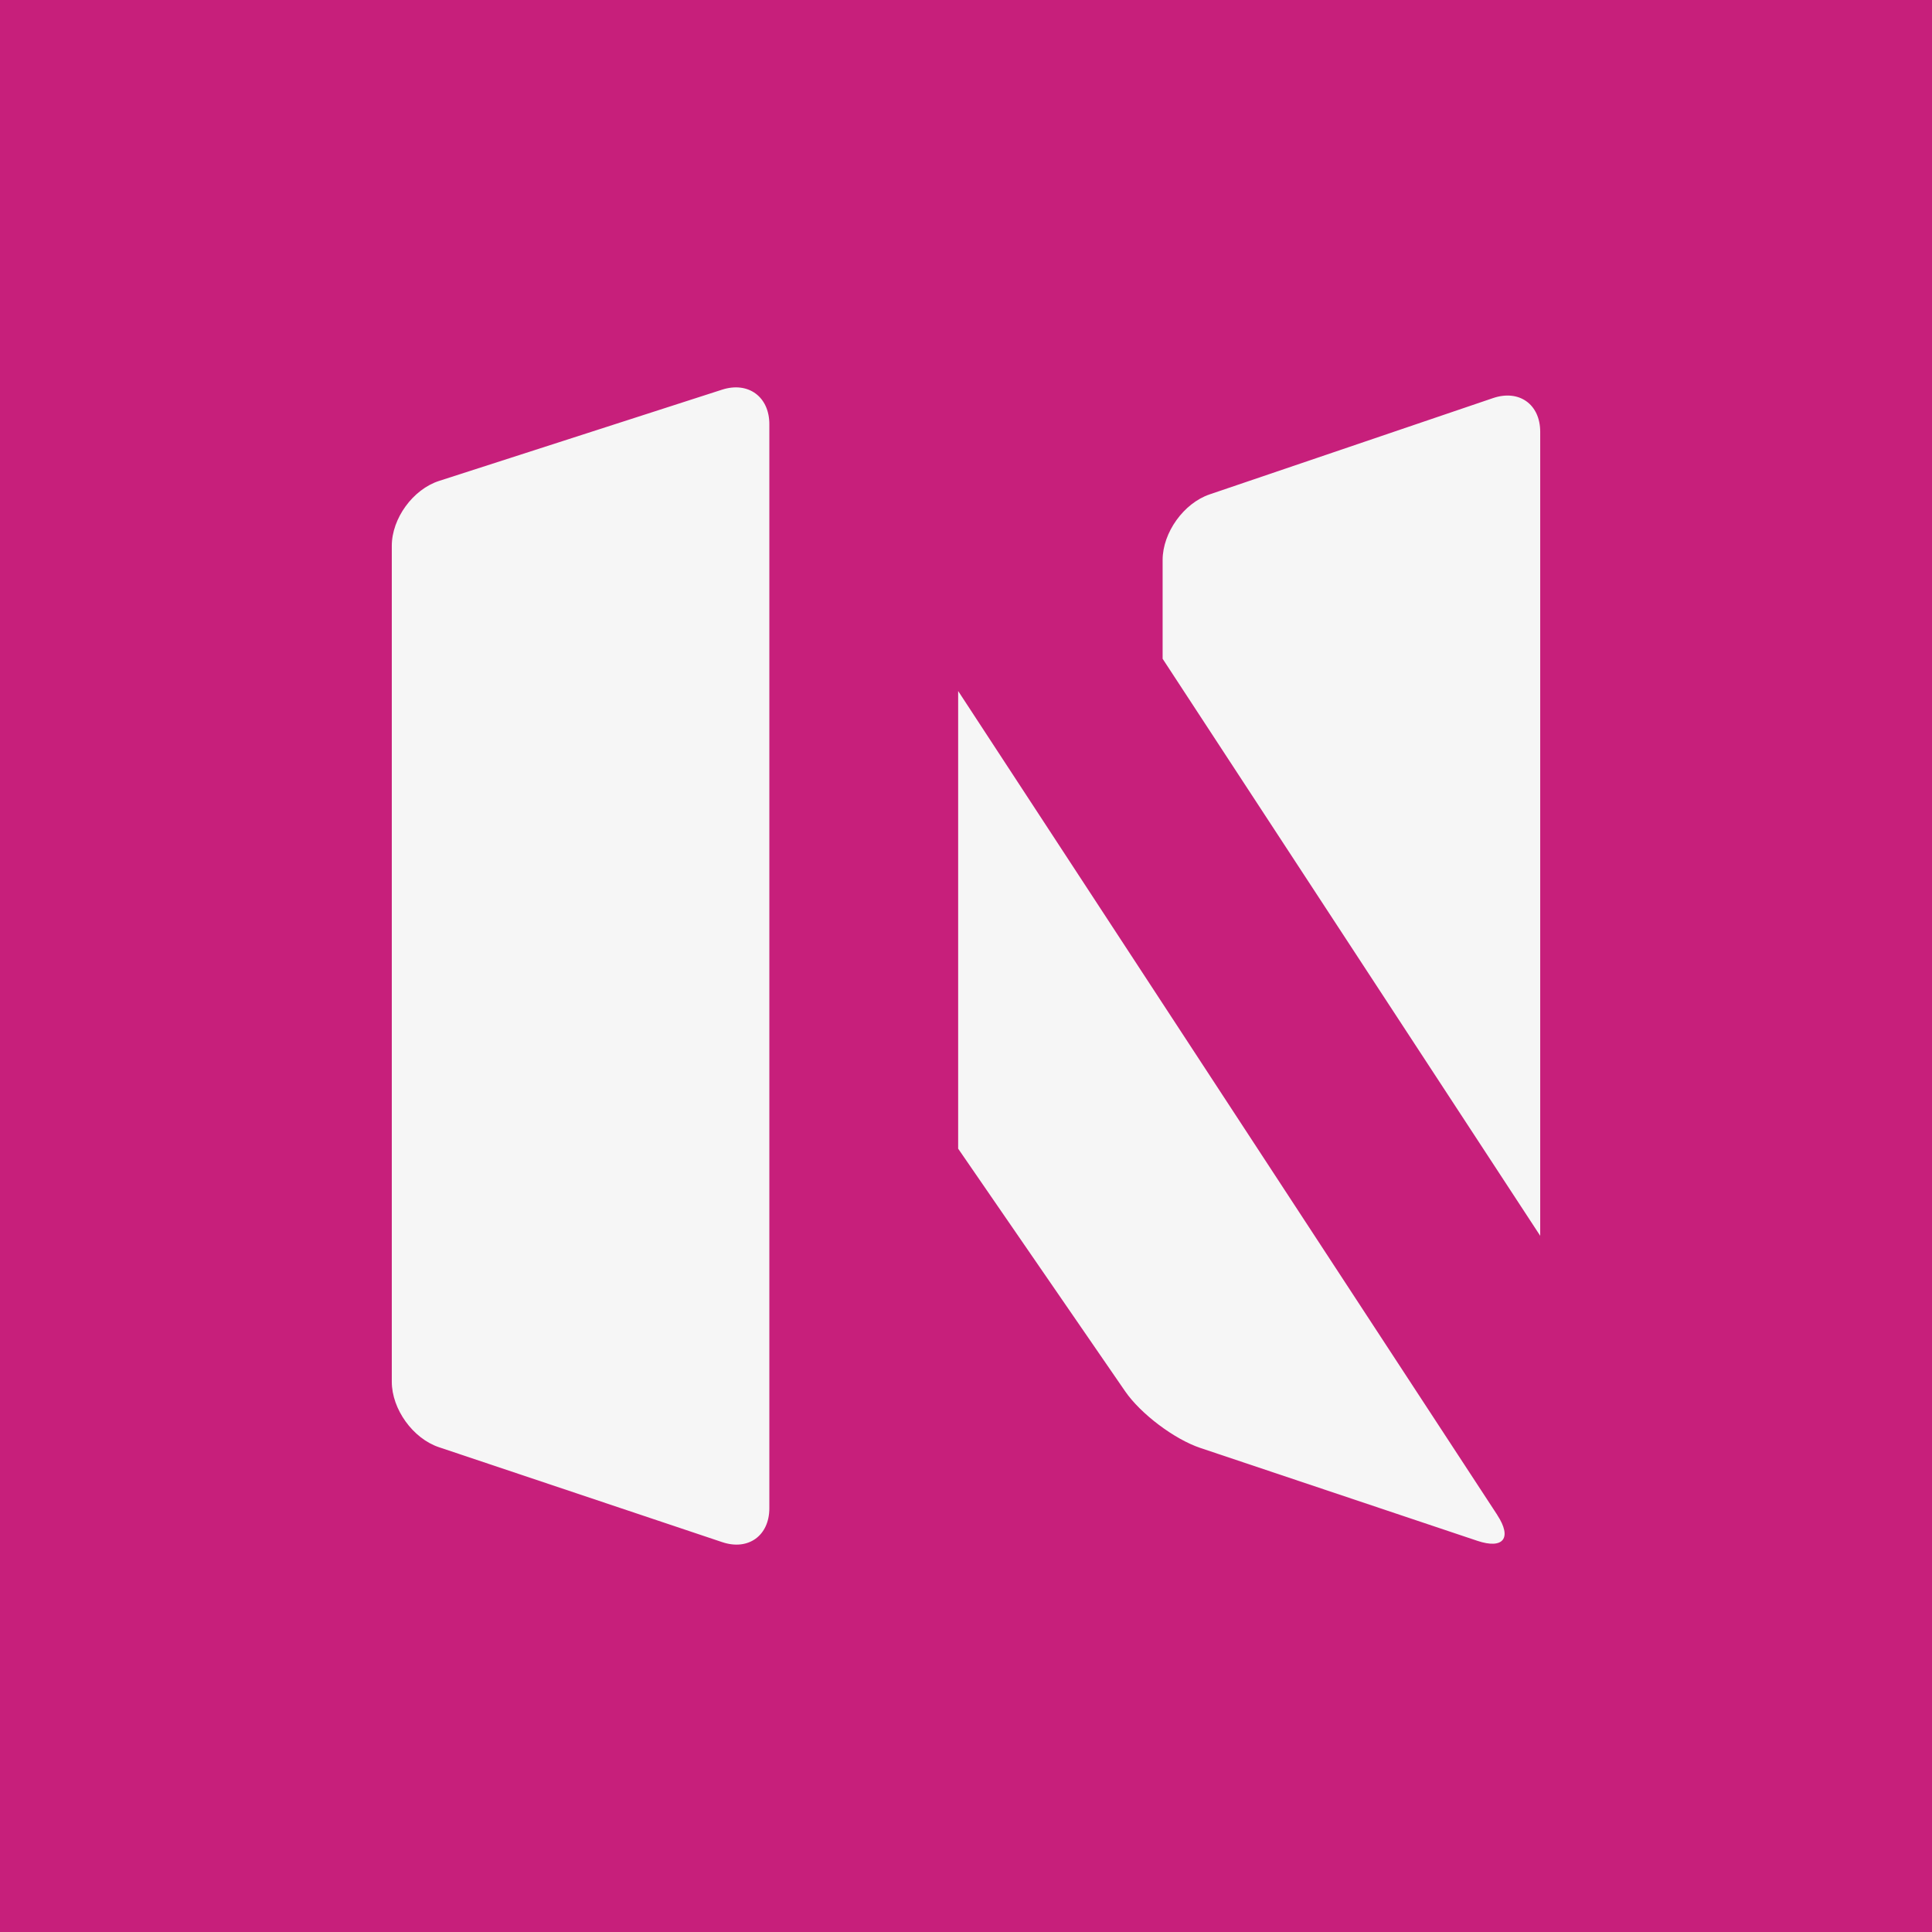 <?xml version="1.0" encoding="UTF-8"?><svg xmlns="http://www.w3.org/2000/svg" viewBox="0 0 557.67 557.67"><defs><style>.d{fill:#f6f6f6;}.e{fill:#c71f7b;}</style></defs><g id="a"/><g id="b"><g id="c"><rect class="e" width="557.67" height="557.67"/><path class="d" d="M432.2,437.31l-155.63-237.85v132.1l48.19,70.02c4.48,6.52,14.21,13.85,21.72,16.37l79.97,26.81c7.51,2.51,10.08-.82,5.74-7.44m-1.2-322.42l-81.82,27.8c-7.49,2.54-13.58,11.03-13.58,18.95v28.5l108.99,166.56V124.63c0-7.92-6.08-12.27-13.59-9.73m-208.92,7.54V435.36c0,7.91-6.09,12.3-13.59,9.78l-81.8-27.41c-7.5-2.52-13.59-10.98-13.59-18.89V157.56c0-7.92,6.11-16.31,13.64-18.74l81.69-26.34c7.54-2.43,13.65,2.03,13.65,9.95"/></g></g></svg>
